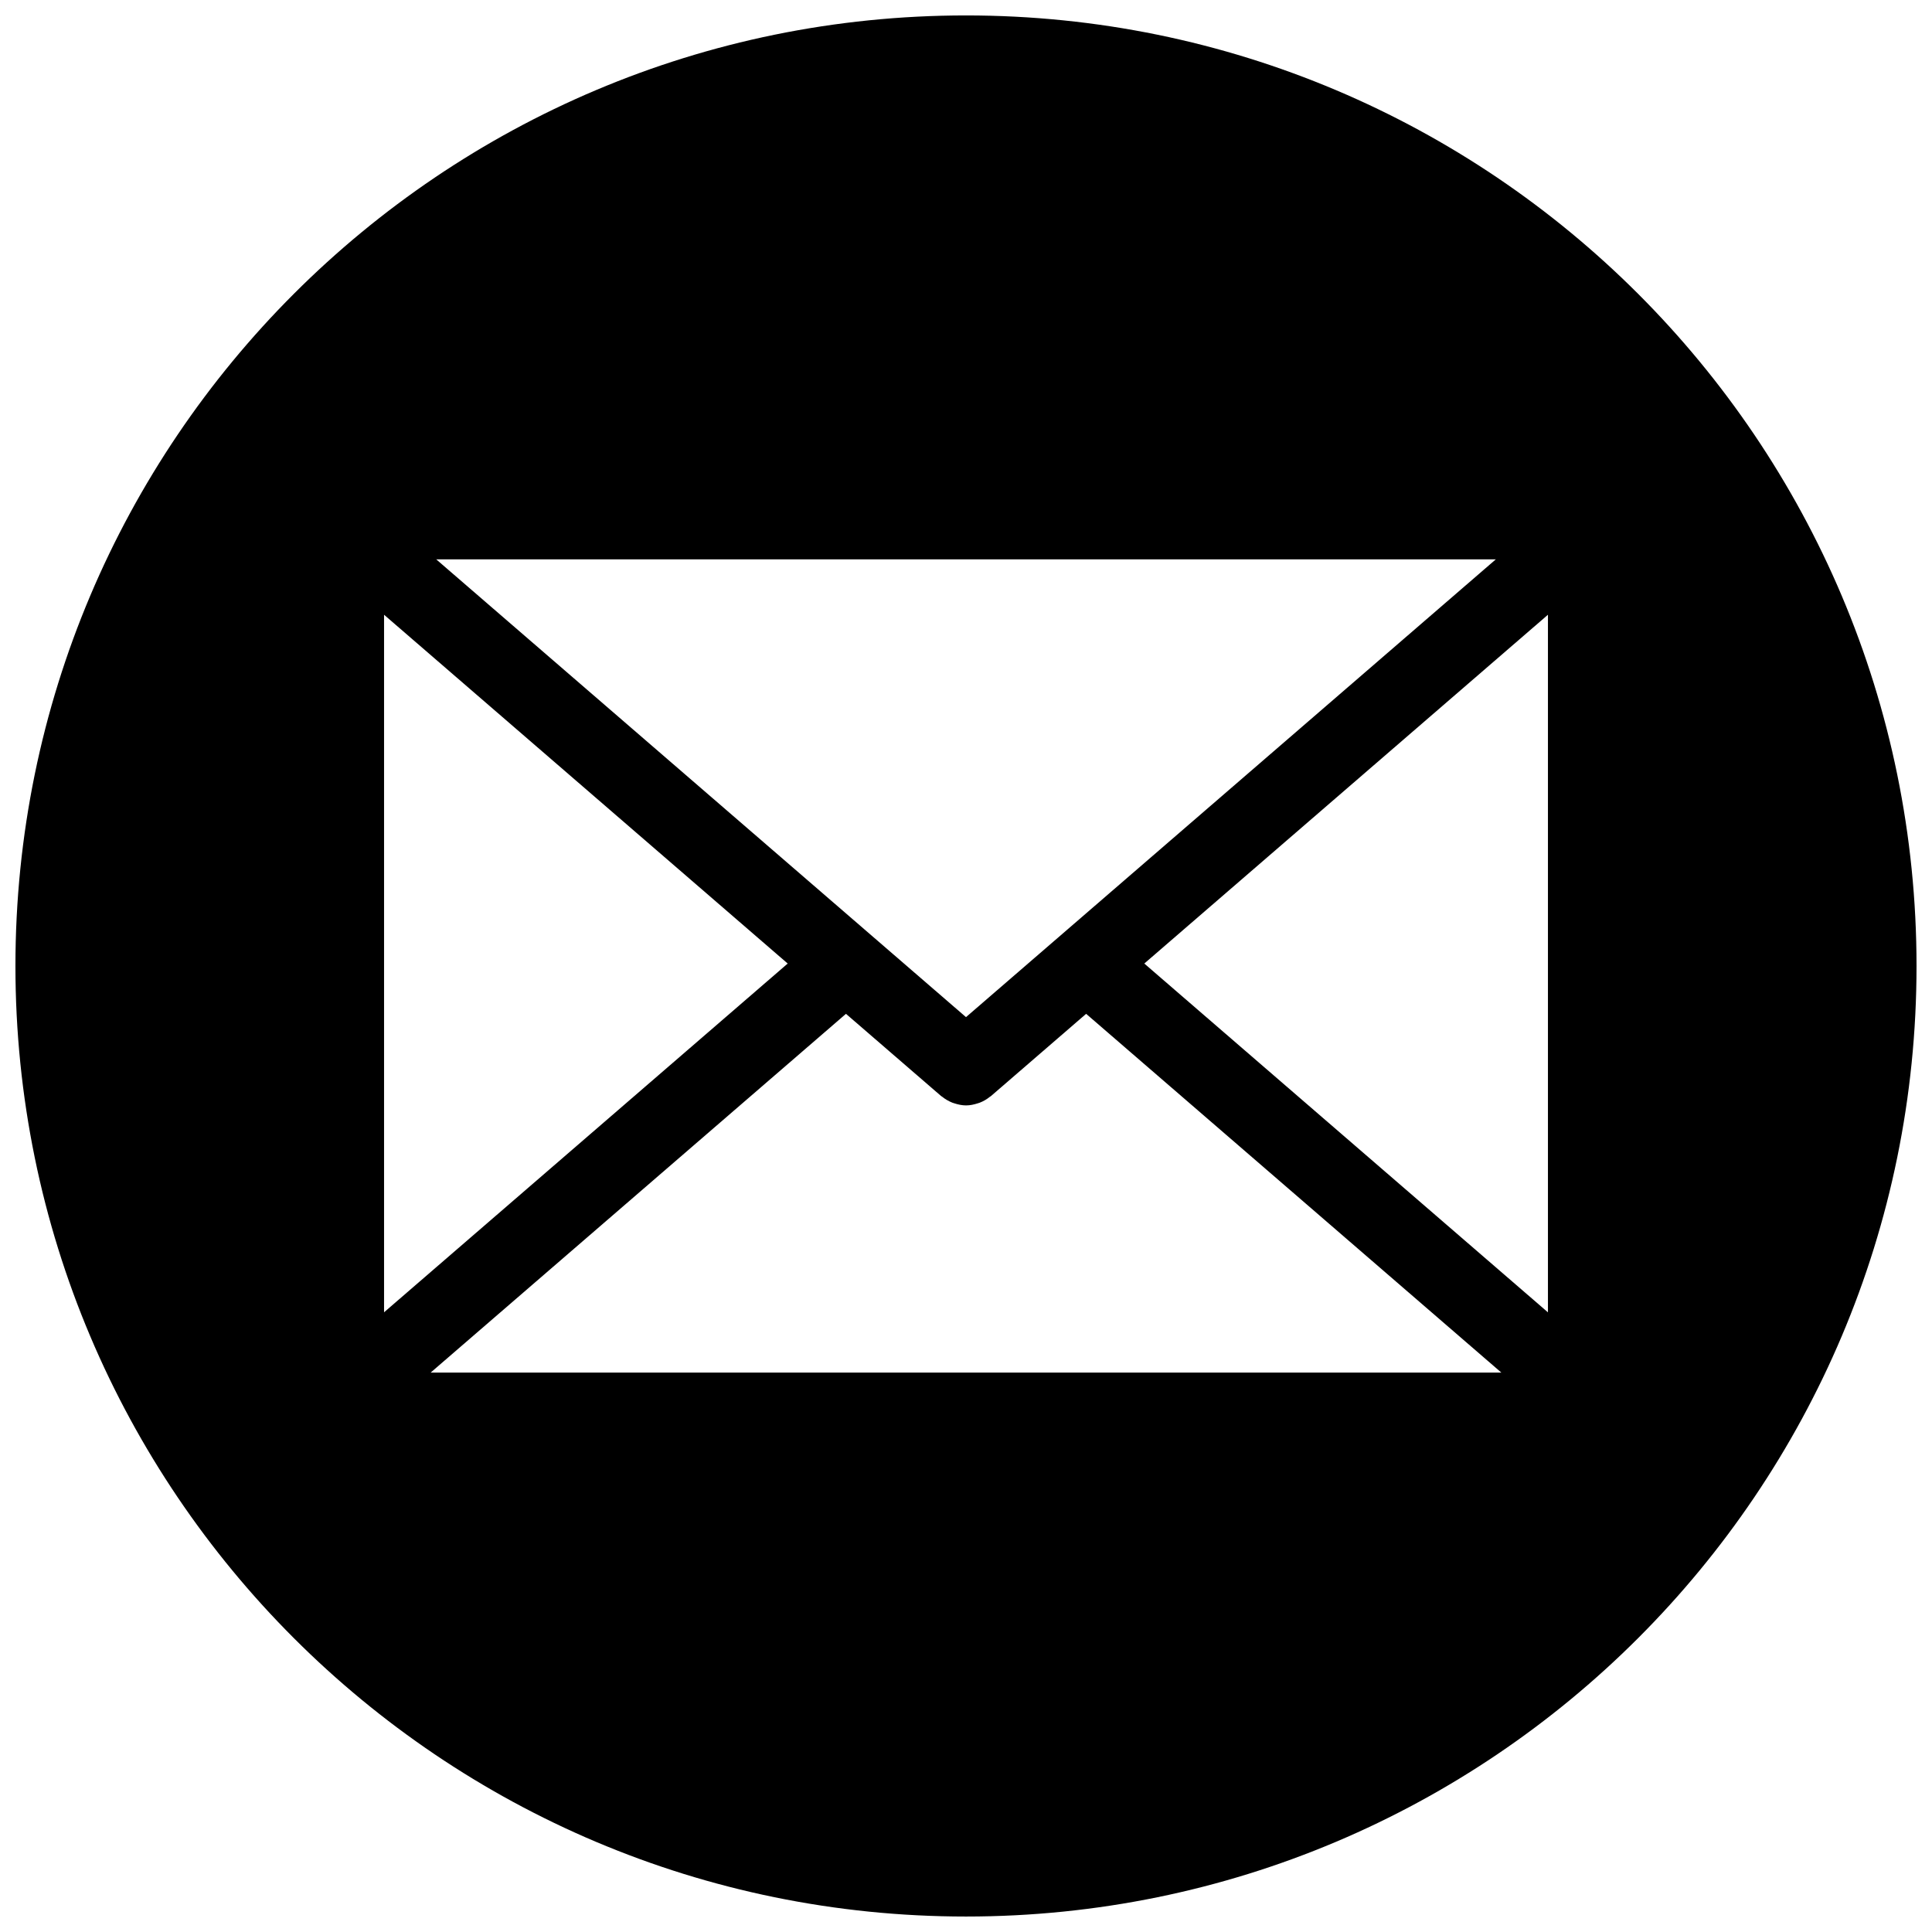 <?xml version="1.0" encoding="UTF-8"?>
<!-- Uploaded to: ICON Repo, www.svgrepo.com, Generator: ICON Repo Mixer Tools -->
<svg width="800px" height="800px" version="1.1" viewBox="144 144 512 512" xmlns="http://www.w3.org/2000/svg">
 <defs>
  <clipPath id="a">
   <path d="m148.09 148.09h503.81v503.81h-503.81z"/>
  </clipPath>
 </defs>
 <g clip-path="url(#a)">
  <path d="m400 148.09c-139.13 0-251.91 112.78-251.91 251.91 0 139.12 112.78 251.9 251.91 251.9 139.12 0 251.9-112.78 251.9-251.9 0-139.13-112.78-251.91-251.9-251.91zm140.4 144.15-140.4 121.31-140.39-121.31zm-294.62 14.676 106.97 92.434-106.97 92.422zm12.34 200.84 110.07-95.082 25.242 21.812c0.062 0.062 0.148 0.086 0.227 0.141 0.836 0.676 1.746 1.199 2.703 1.586 0.184 0.074 0.375 0.117 0.559 0.184 0.996 0.32 2.035 0.547 3.086 0.547h0.012c1.051 0 2.078-0.227 3.086-0.547 0.191-0.055 0.375-0.105 0.559-0.184 0.977-0.375 1.875-0.91 2.703-1.586 0.074-0.055 0.16-0.074 0.227-0.141l25.242-21.812 110.04 95.082zm296.1-15.973-106.97-92.434 106.97-92.434z"/>
 </g>
</svg>